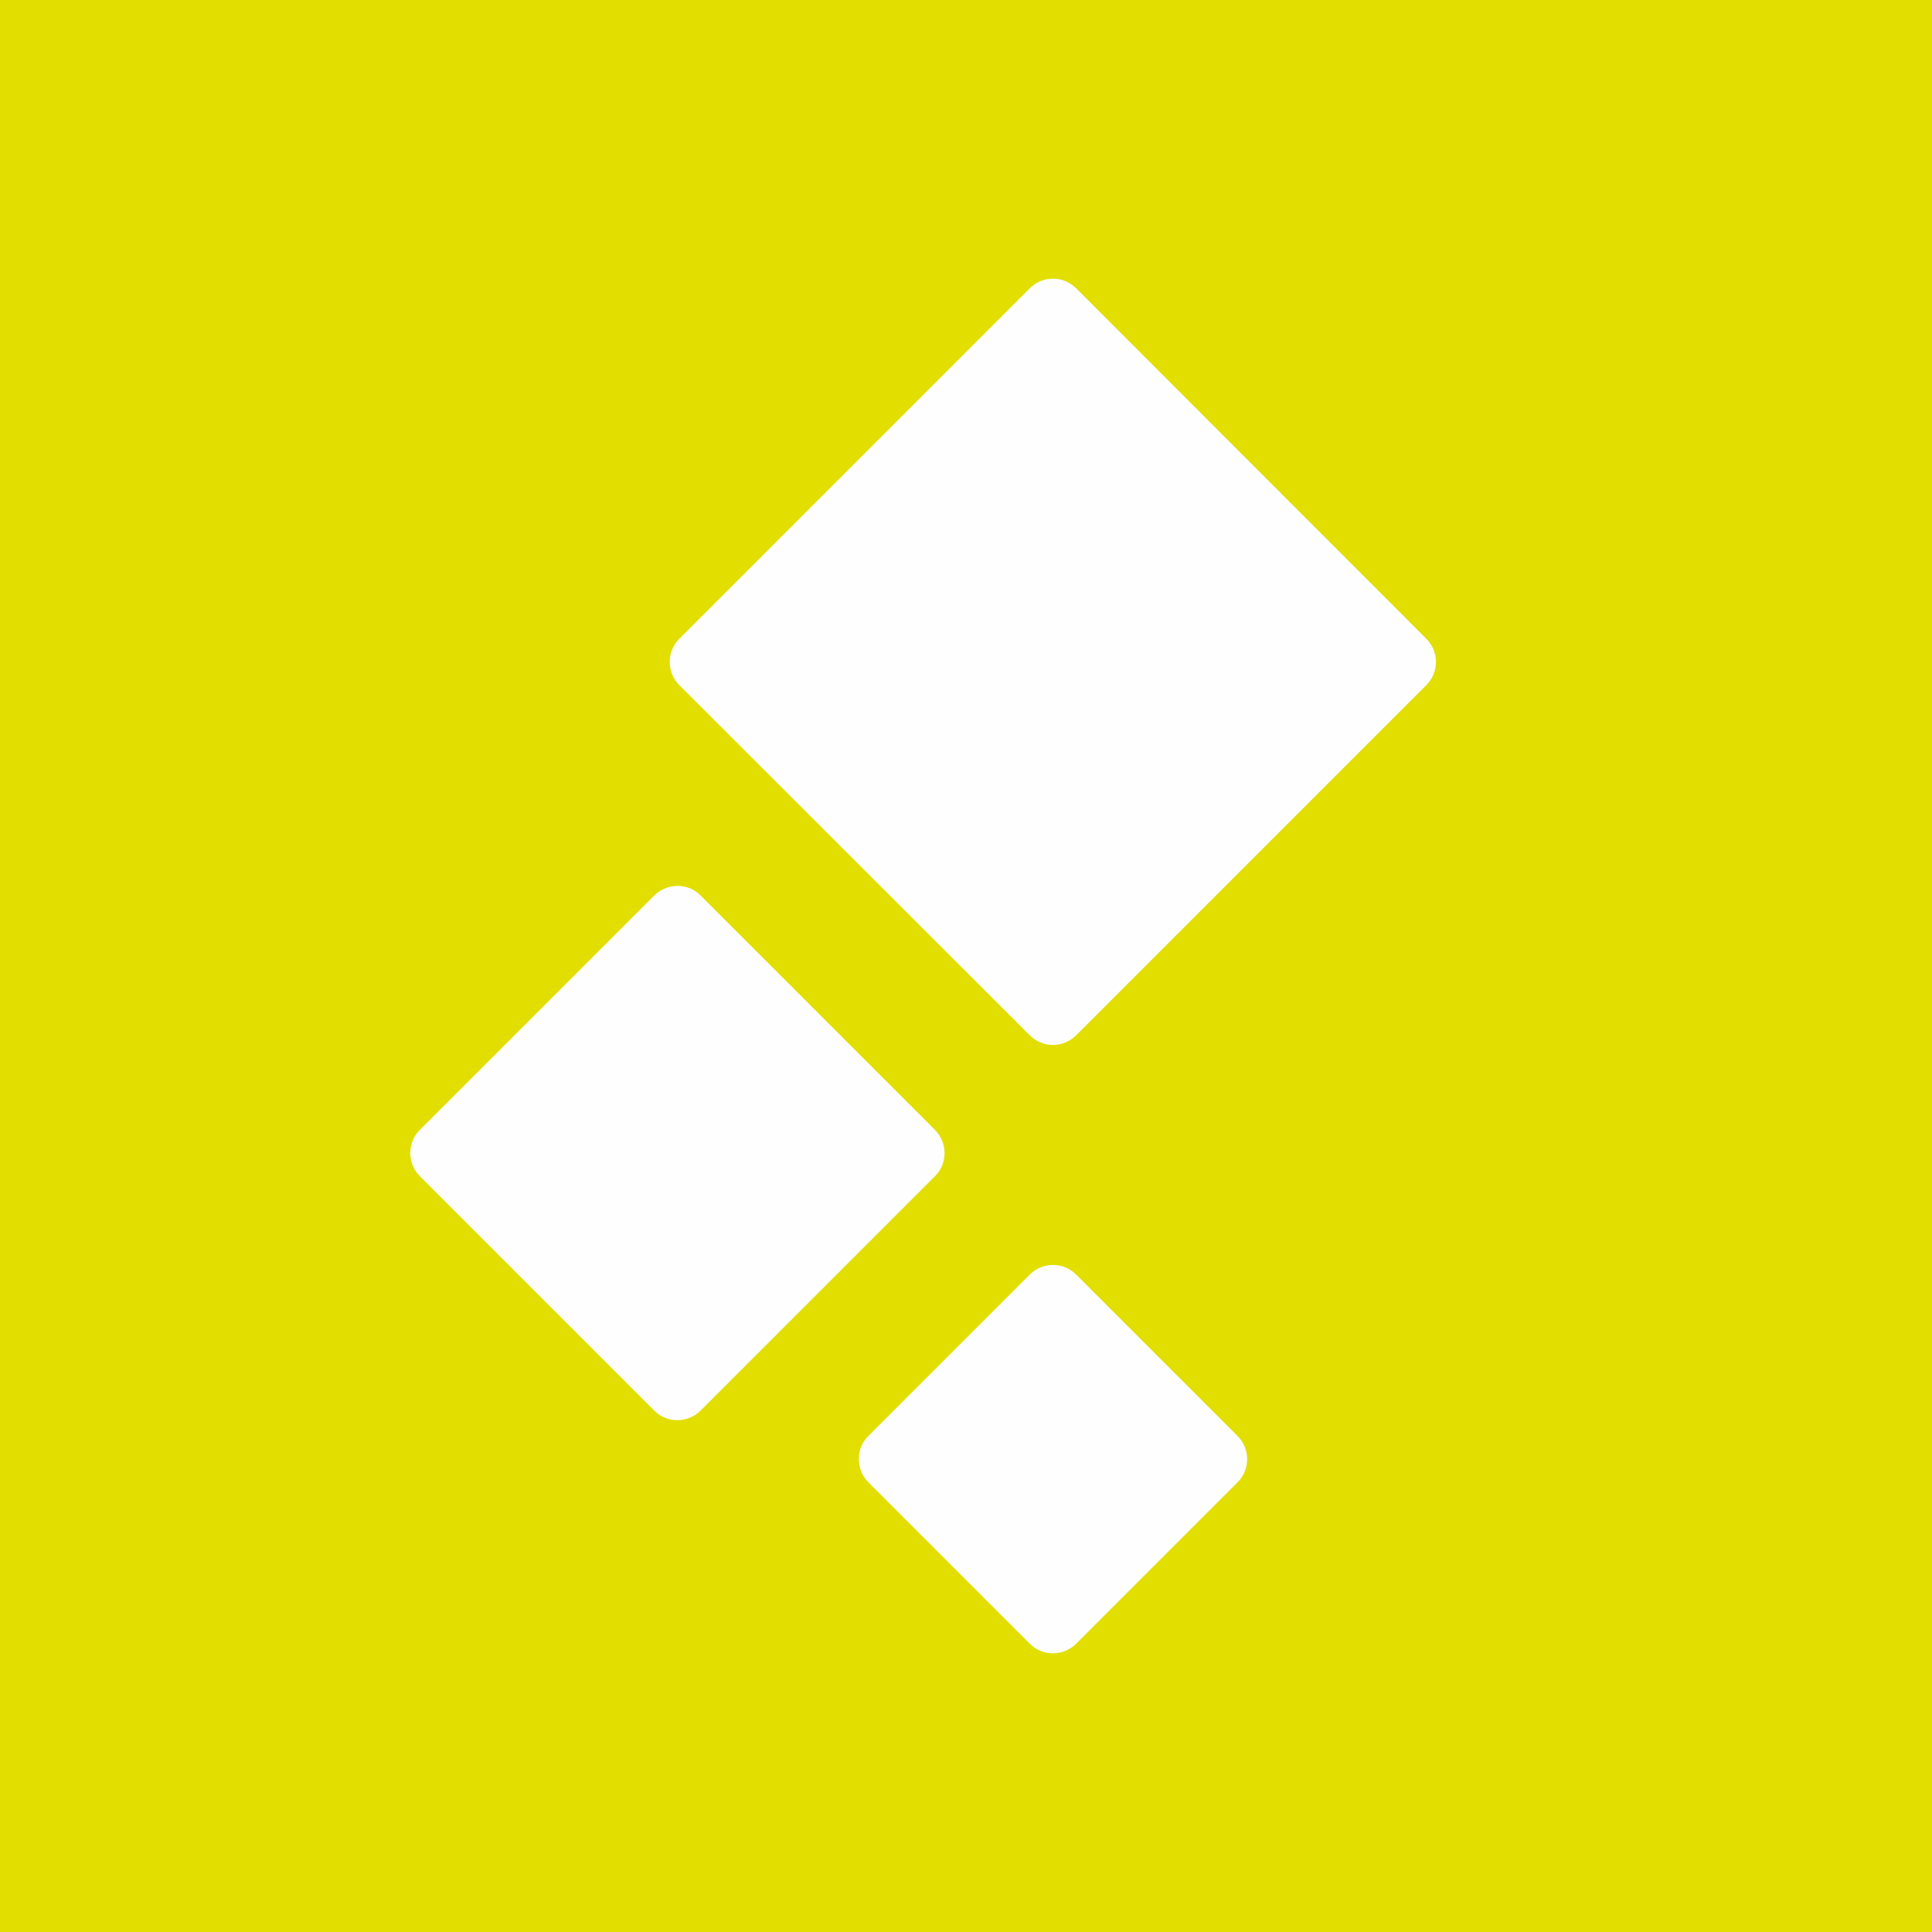 <?xml version="1.0" encoding="UTF-8"?>
<!DOCTYPE svg PUBLIC "-//W3C//DTD SVG 1.1//EN" "http://www.w3.org/Graphics/SVG/1.1/DTD/svg11.dtd">
<!-- Creator: CorelDRAW -->
<svg xmlns="http://www.w3.org/2000/svg" xml:space="preserve" width="5mm" height="5mm" version="1.1" style="shape-rendering:geometricPrecision; text-rendering:geometricPrecision; image-rendering:optimizeQuality; fill-rule:evenodd; clip-rule:evenodd"
viewBox="0 0 66.21 66.21"
 xmlns:xlink="http://www.w3.org/1999/xlink"
 xmlns:xodm="http://www.corel.com/coreldraw/odm/2003">
 <defs>
  <style type="text/css">
   <![CDATA[
    .fil0 {fill:#E1DE00}
    .fil1 {fill:#FEFEFE;fill-rule:nonzero}
   ]]>
  </style>
 </defs>
 <g id="Слой_x0020_1">
  <rect class="fil0" x="-0" y="0" width="66.21" height="66.21"/>
  <g id="_1558602646976">
   <path class="fil1" d="M24.01 30.69l8.03 8.03c0.44,0.44 0.44,1.16 0,1.59l-8.03 8.03c-0.44,0.44 -1.16,0.44 -1.59,0l-8.03 -8.03c-0.44,-0.44 -0.44,-1.16 0,-1.59l8.03 -8.03c0.44,-0.44 1.16,-0.44 1.59,0z"/>
   <path class="fil1" d="M36.88 43.68l5.53 5.53c0.44,0.44 0.44,1.16 0,1.59l-5.53 5.53c-0.44,0.44 -1.16,0.44 -1.59,0l-5.53 -5.53c-0.44,-0.44 -0.44,-1.16 0,-1.59l5.53 -5.53c0.44,-0.44 1.16,-0.44 1.59,0z"/>
   <path class="fil1" d="M36.88 9.88l12 12.01c0.44,0.44 0.44,1.15 0,1.59l-12 12c-0.44,0.44 -1.15,0.44 -1.59,0l-12.01 -12c-0.44,-0.44 -0.44,-1.15 0,-1.59l12.01 -12.01c0.44,-0.44 1.15,-0.44 1.59,0z"/>
  </g>
 </g>
</svg>
